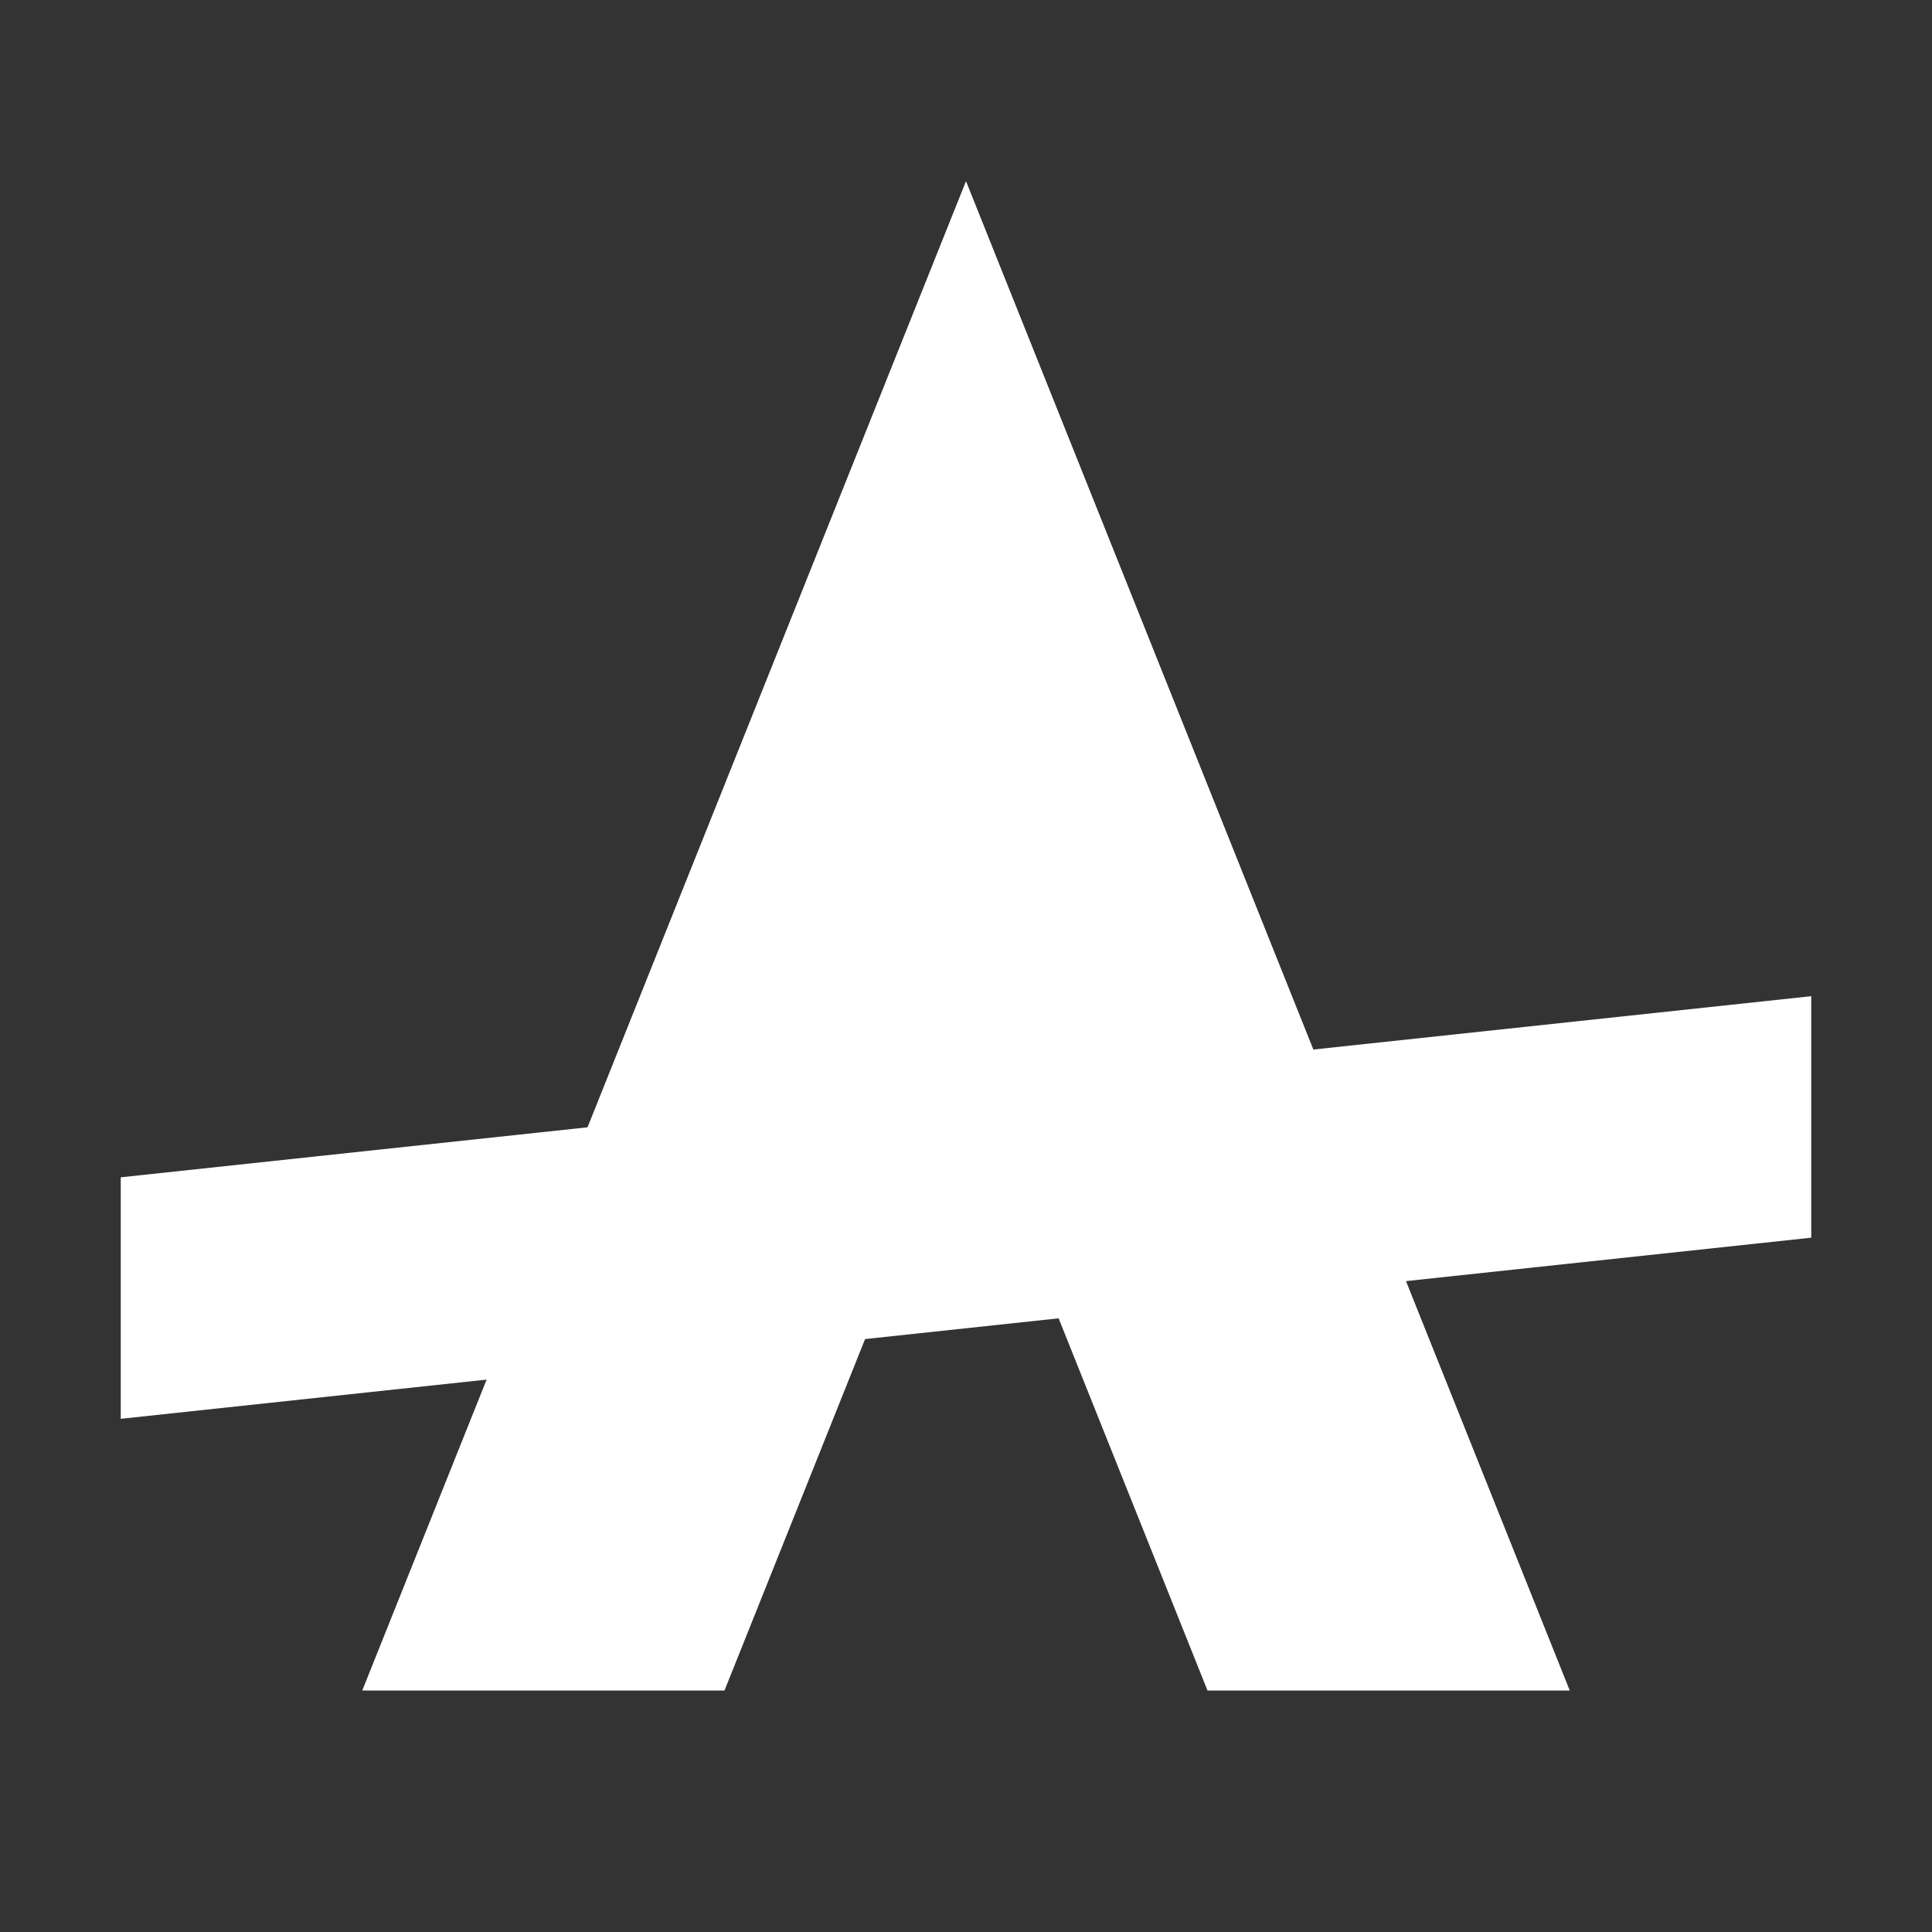 <svg width="32" height="32" viewBox="0 0 32 32" fill="none" xmlns="http://www.w3.org/2000/svg">
    <rect x="0" y="0" width="32" height="32" fill="#333333" stroke="none"/>
    <defs>
        <mask id="cut-intersection-solid">
            <rect x="0" y="0" width="32" height="32" fill="white"/>
            <path d="M0 17L32 14V19L0 22V17Z" fill="black"/>
        </mask>
    </defs>
    <path d="M16 3L6 28H12L16 18L20 28H26L16 3Z" fill="#FFFFFF" mask="url(#cut-intersection-solid)"/>
    <path d="M2 19.5L30 16.5V20.5L2 23.5V19.5Z" fill="#FFFFFF"/>
</svg>
